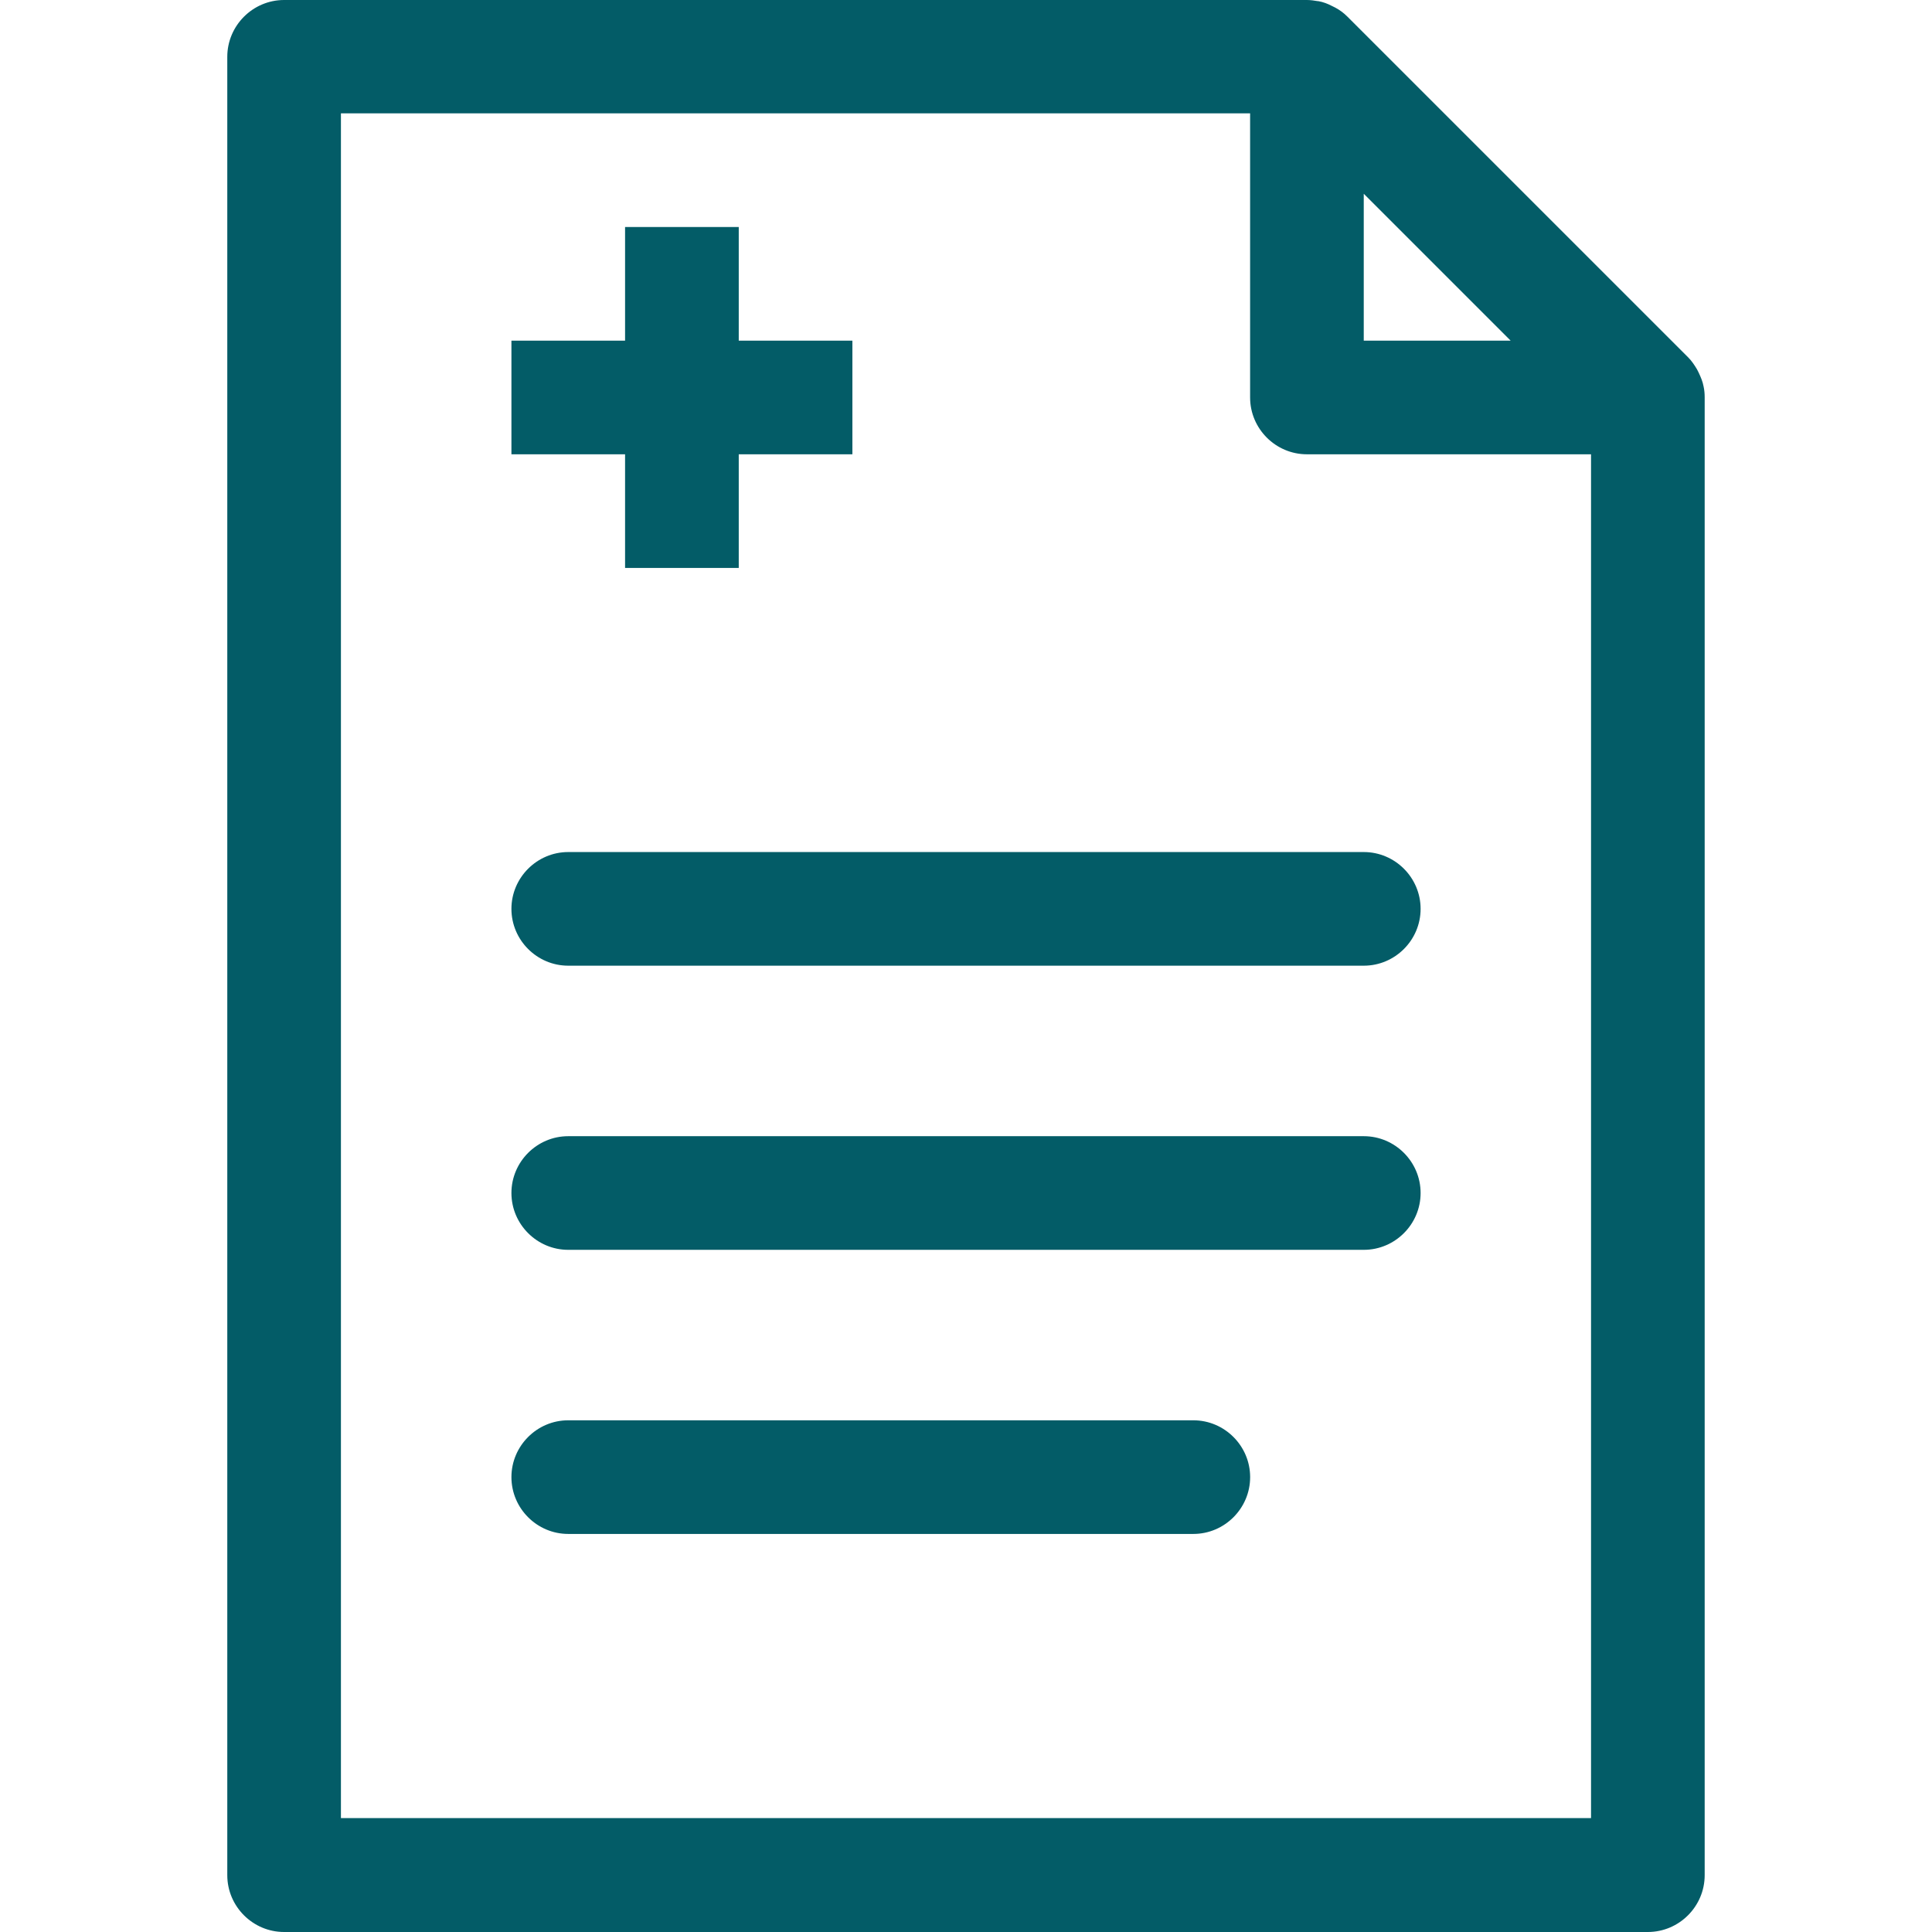 <svg width="56" height="56" viewBox="0 0 56 56" fill="none" xmlns="http://www.w3.org/2000/svg">
<g id=".SystemIconBase/ Account">
<path id="Vector" d="M39.53 24.697H16.471C15.565 24.697 14.824 25.438 14.824 26.344C14.824 27.25 15.565 27.991 16.471 27.991H39.53C40.436 27.991 41.177 27.25 41.177 26.344C41.177 25.438 40.436 24.697 39.53 24.697Z" fill="#035C67"/>
<path id="Vector_2" d="M39.53 32.933H16.471C15.565 32.933 14.824 33.674 14.824 34.58C14.824 35.486 15.565 36.227 16.471 36.227H39.53C40.436 36.227 41.177 35.486 41.177 34.58C41.177 33.674 40.436 32.933 39.53 32.933Z" fill="#035C67"/>
<path id="Vector_3" d="M34.589 41.168H16.471C15.565 41.168 14.824 41.909 14.824 42.815C14.824 43.721 15.565 44.462 16.471 44.462H34.589C35.495 44.462 36.236 43.721 36.236 42.815C36.236 41.909 35.495 41.168 34.589 41.168Z" fill="#035C67"/>
<path id="Vector_4" d="M49.379 11.2C49.354 11.06 49.296 10.928 49.239 10.805C49.222 10.772 49.206 10.739 49.189 10.706C49.115 10.582 49.033 10.459 48.934 10.36L39.051 0.478C38.944 0.371 38.829 0.288 38.706 0.222C38.673 0.206 38.64 0.189 38.607 0.173C38.483 0.107 38.351 0.058 38.211 0.033C38.211 0.033 38.203 0.033 38.195 0.033C38.096 0.016 37.989 0 37.882 0H8.235C7.329 0 6.588 0.741 6.588 1.647V54.353C6.588 55.259 7.329 56 8.235 56H47.764C48.67 56 49.411 55.259 49.411 54.353V11.521C49.411 11.414 49.403 11.307 49.379 11.2ZM43.787 9.874H39.529V5.616L43.787 9.874ZM9.882 52.698V3.286H36.235V11.521C36.235 12.427 36.976 13.168 37.882 13.168H46.117V52.698H9.882Z" fill="#035C67"/>
<path id="Vector_5" d="M18.118 16.462H21.413V13.168H24.707V9.874H21.413V6.58H18.118V9.874H14.824V13.168H18.118V16.462Z" fill="#035C67"/>
</g>
</svg>
